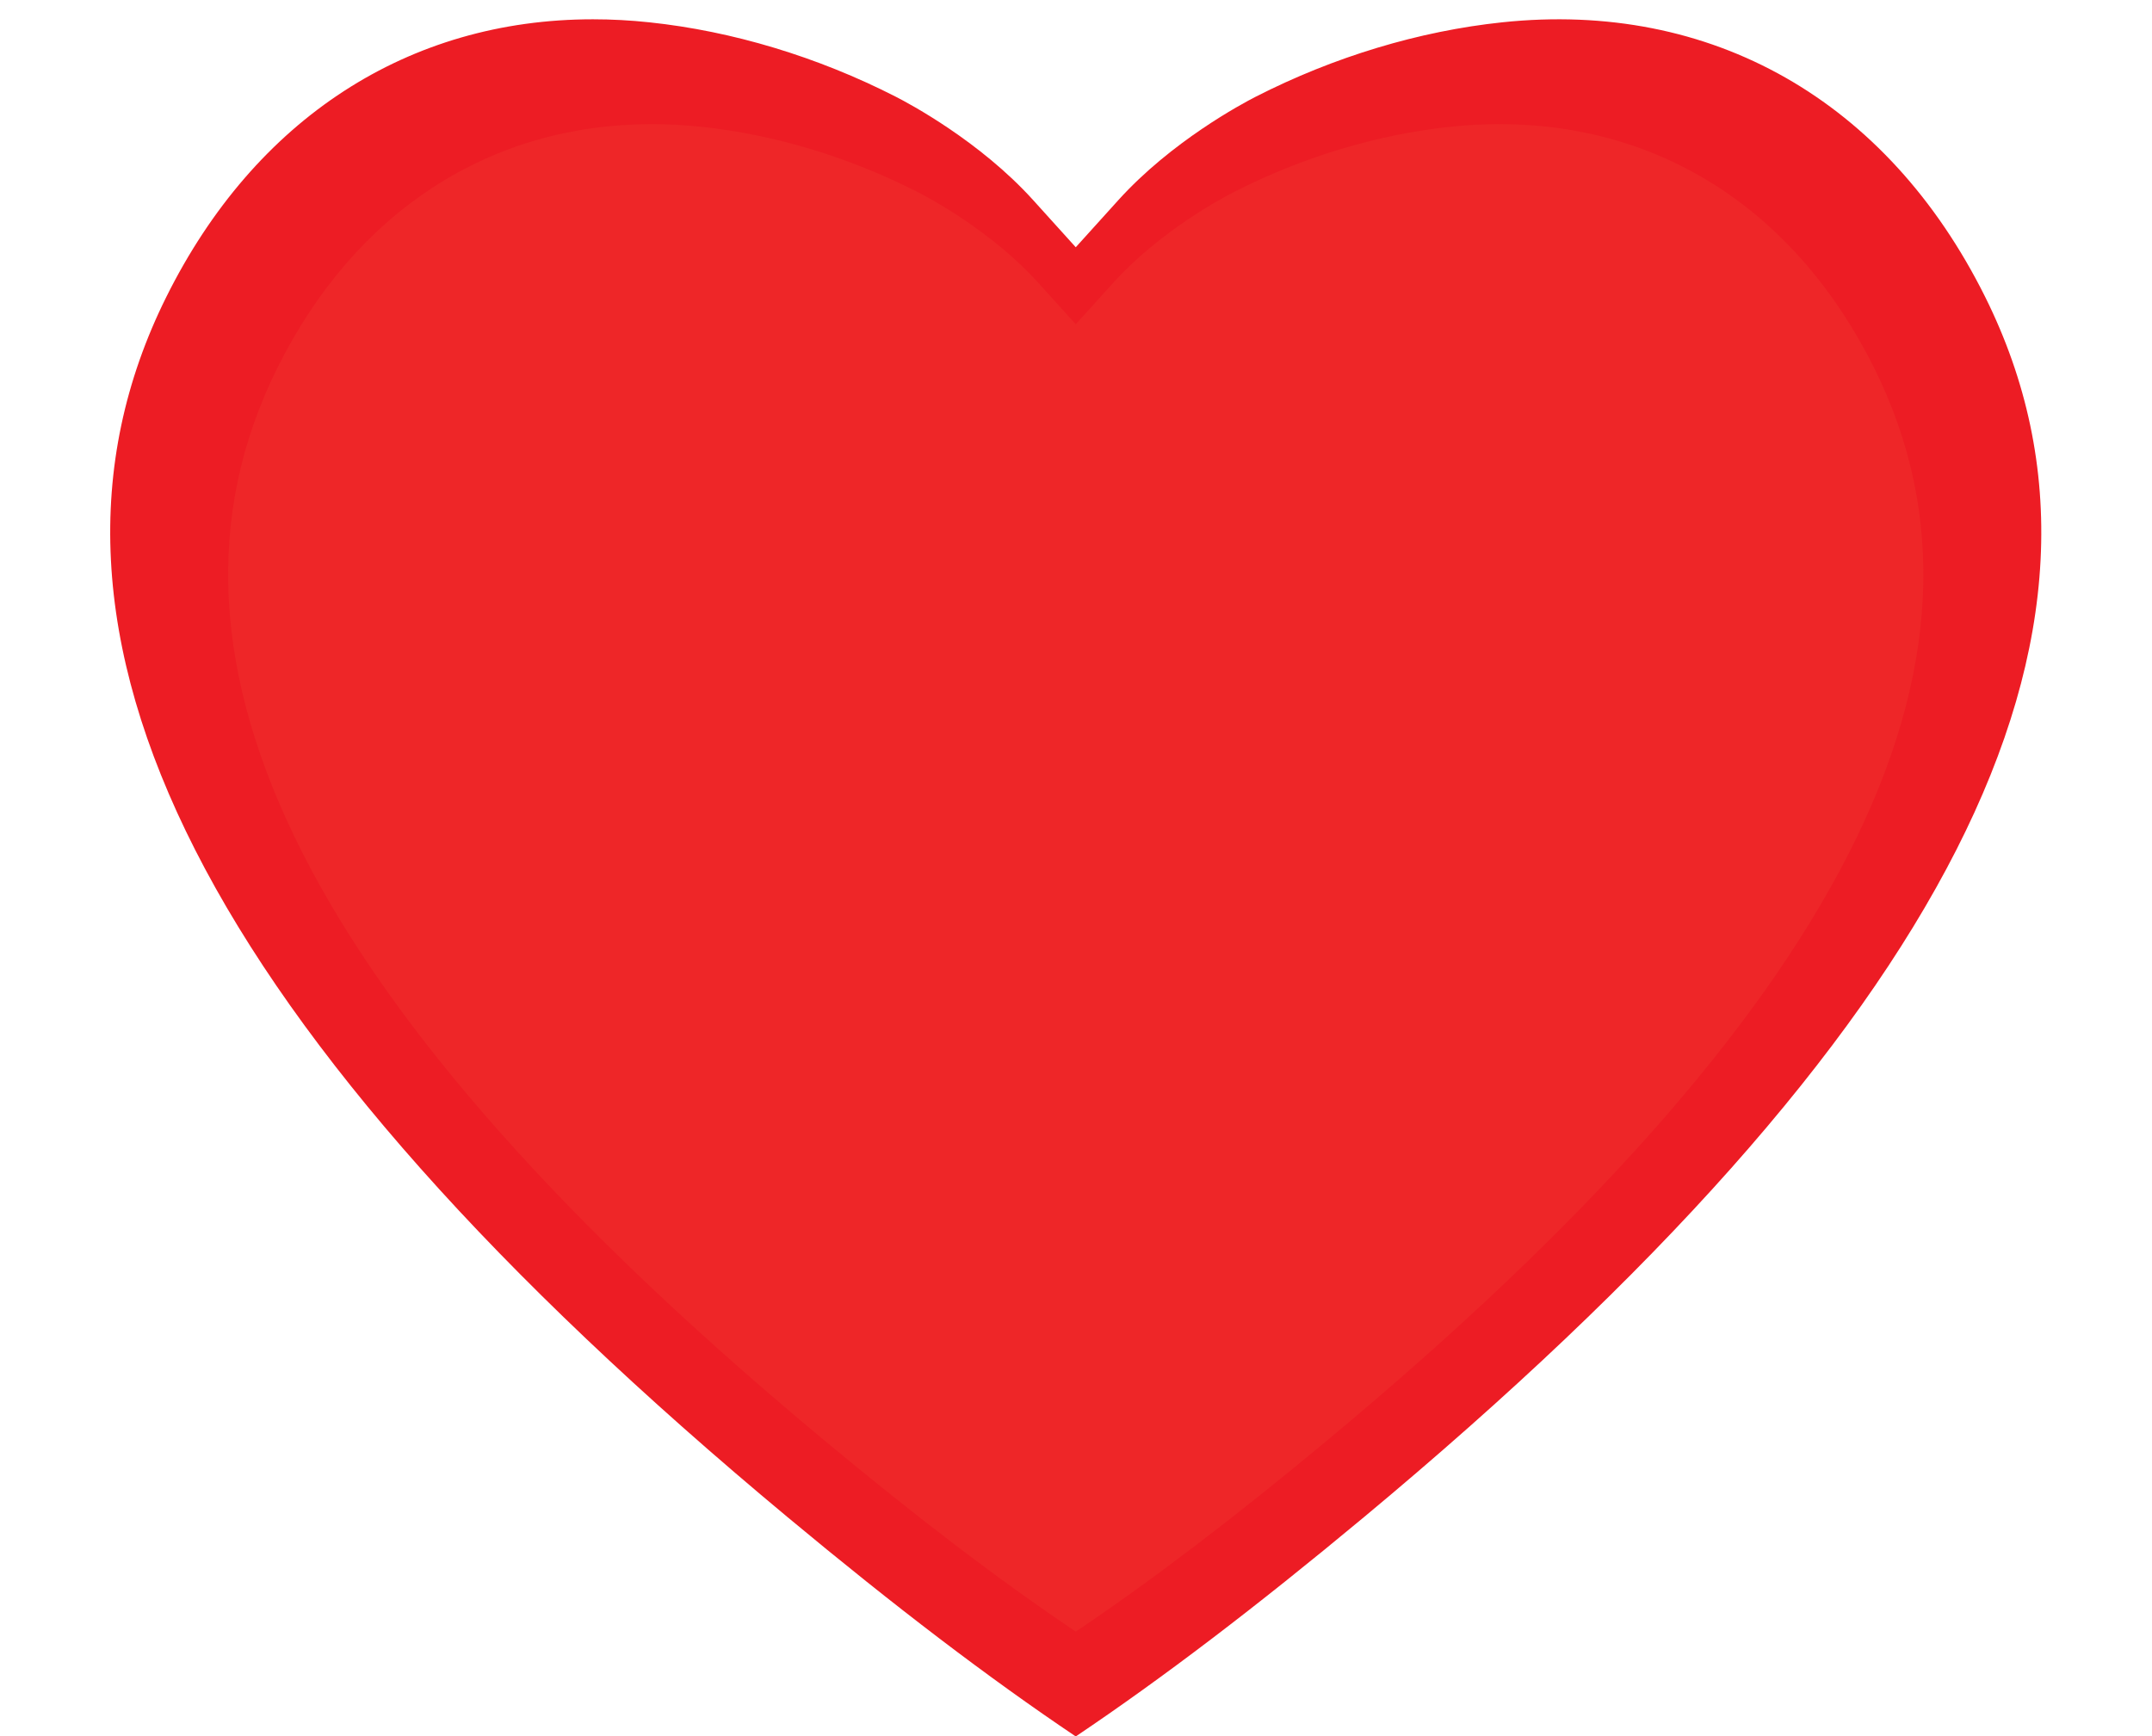 <?xml version="1.0" encoding="UTF-8"?><svg xmlns="http://www.w3.org/2000/svg" xmlns:xlink="http://www.w3.org/1999/xlink" height="355.6" preserveAspectRatio="xMidYMid meet" version="1.0" viewBox="279.7 220.2 440.7 355.6" width="440.7" zoomAndPan="magnify"><g><g id="change1_1"><path d="M 587.332 224.77 C 570.328 226.562 552.883 231.828 536.883 239.996 C 534.09 241.422 519.613 249.137 508.711 261.199 L 500 270.84 L 491.289 261.199 C 480.387 249.137 465.91 241.422 463.117 239.996 C 447.117 231.828 429.672 226.562 412.668 224.77 C 408.762 224.355 404.906 224.152 401.121 224.152 C 363.406 224.152 331.977 244.414 313.77 280.996 C 279.652 349.551 321.27 431.309 440.992 530.941 C 463.16 549.387 482.105 563.812 500 575.848 C 517.895 563.812 536.84 549.387 559.008 530.941 C 678.73 431.309 720.348 349.551 686.227 280.996 C 666.191 240.738 630.145 220.242 587.332 224.77" fill="#ed1c24"/></g><g id="change2_1"><path d="M 500 554.375 C 484.289 543.809 467.66 531.145 448.199 514.953 C 343.094 427.484 306.562 355.711 336.516 295.527 C 352.496 263.414 380.086 245.625 413.195 245.625 C 416.52 245.625 419.902 245.805 423.332 246.168 C 438.262 247.742 453.574 252.367 467.621 259.535 C 470.074 260.785 482.781 267.559 492.352 278.148 L 500 286.613 L 507.648 278.148 C 517.219 267.559 529.926 260.785 532.379 259.535 C 546.426 252.367 561.738 247.742 576.668 246.168 C 580.102 245.805 583.48 245.625 586.809 245.625 C 619.91 245.625 647.504 263.414 663.484 295.527 C 693.438 355.711 656.906 427.484 551.801 514.953 C 532.34 531.145 515.711 543.809 500 554.375" fill="#ee2628"/></g></g></svg>